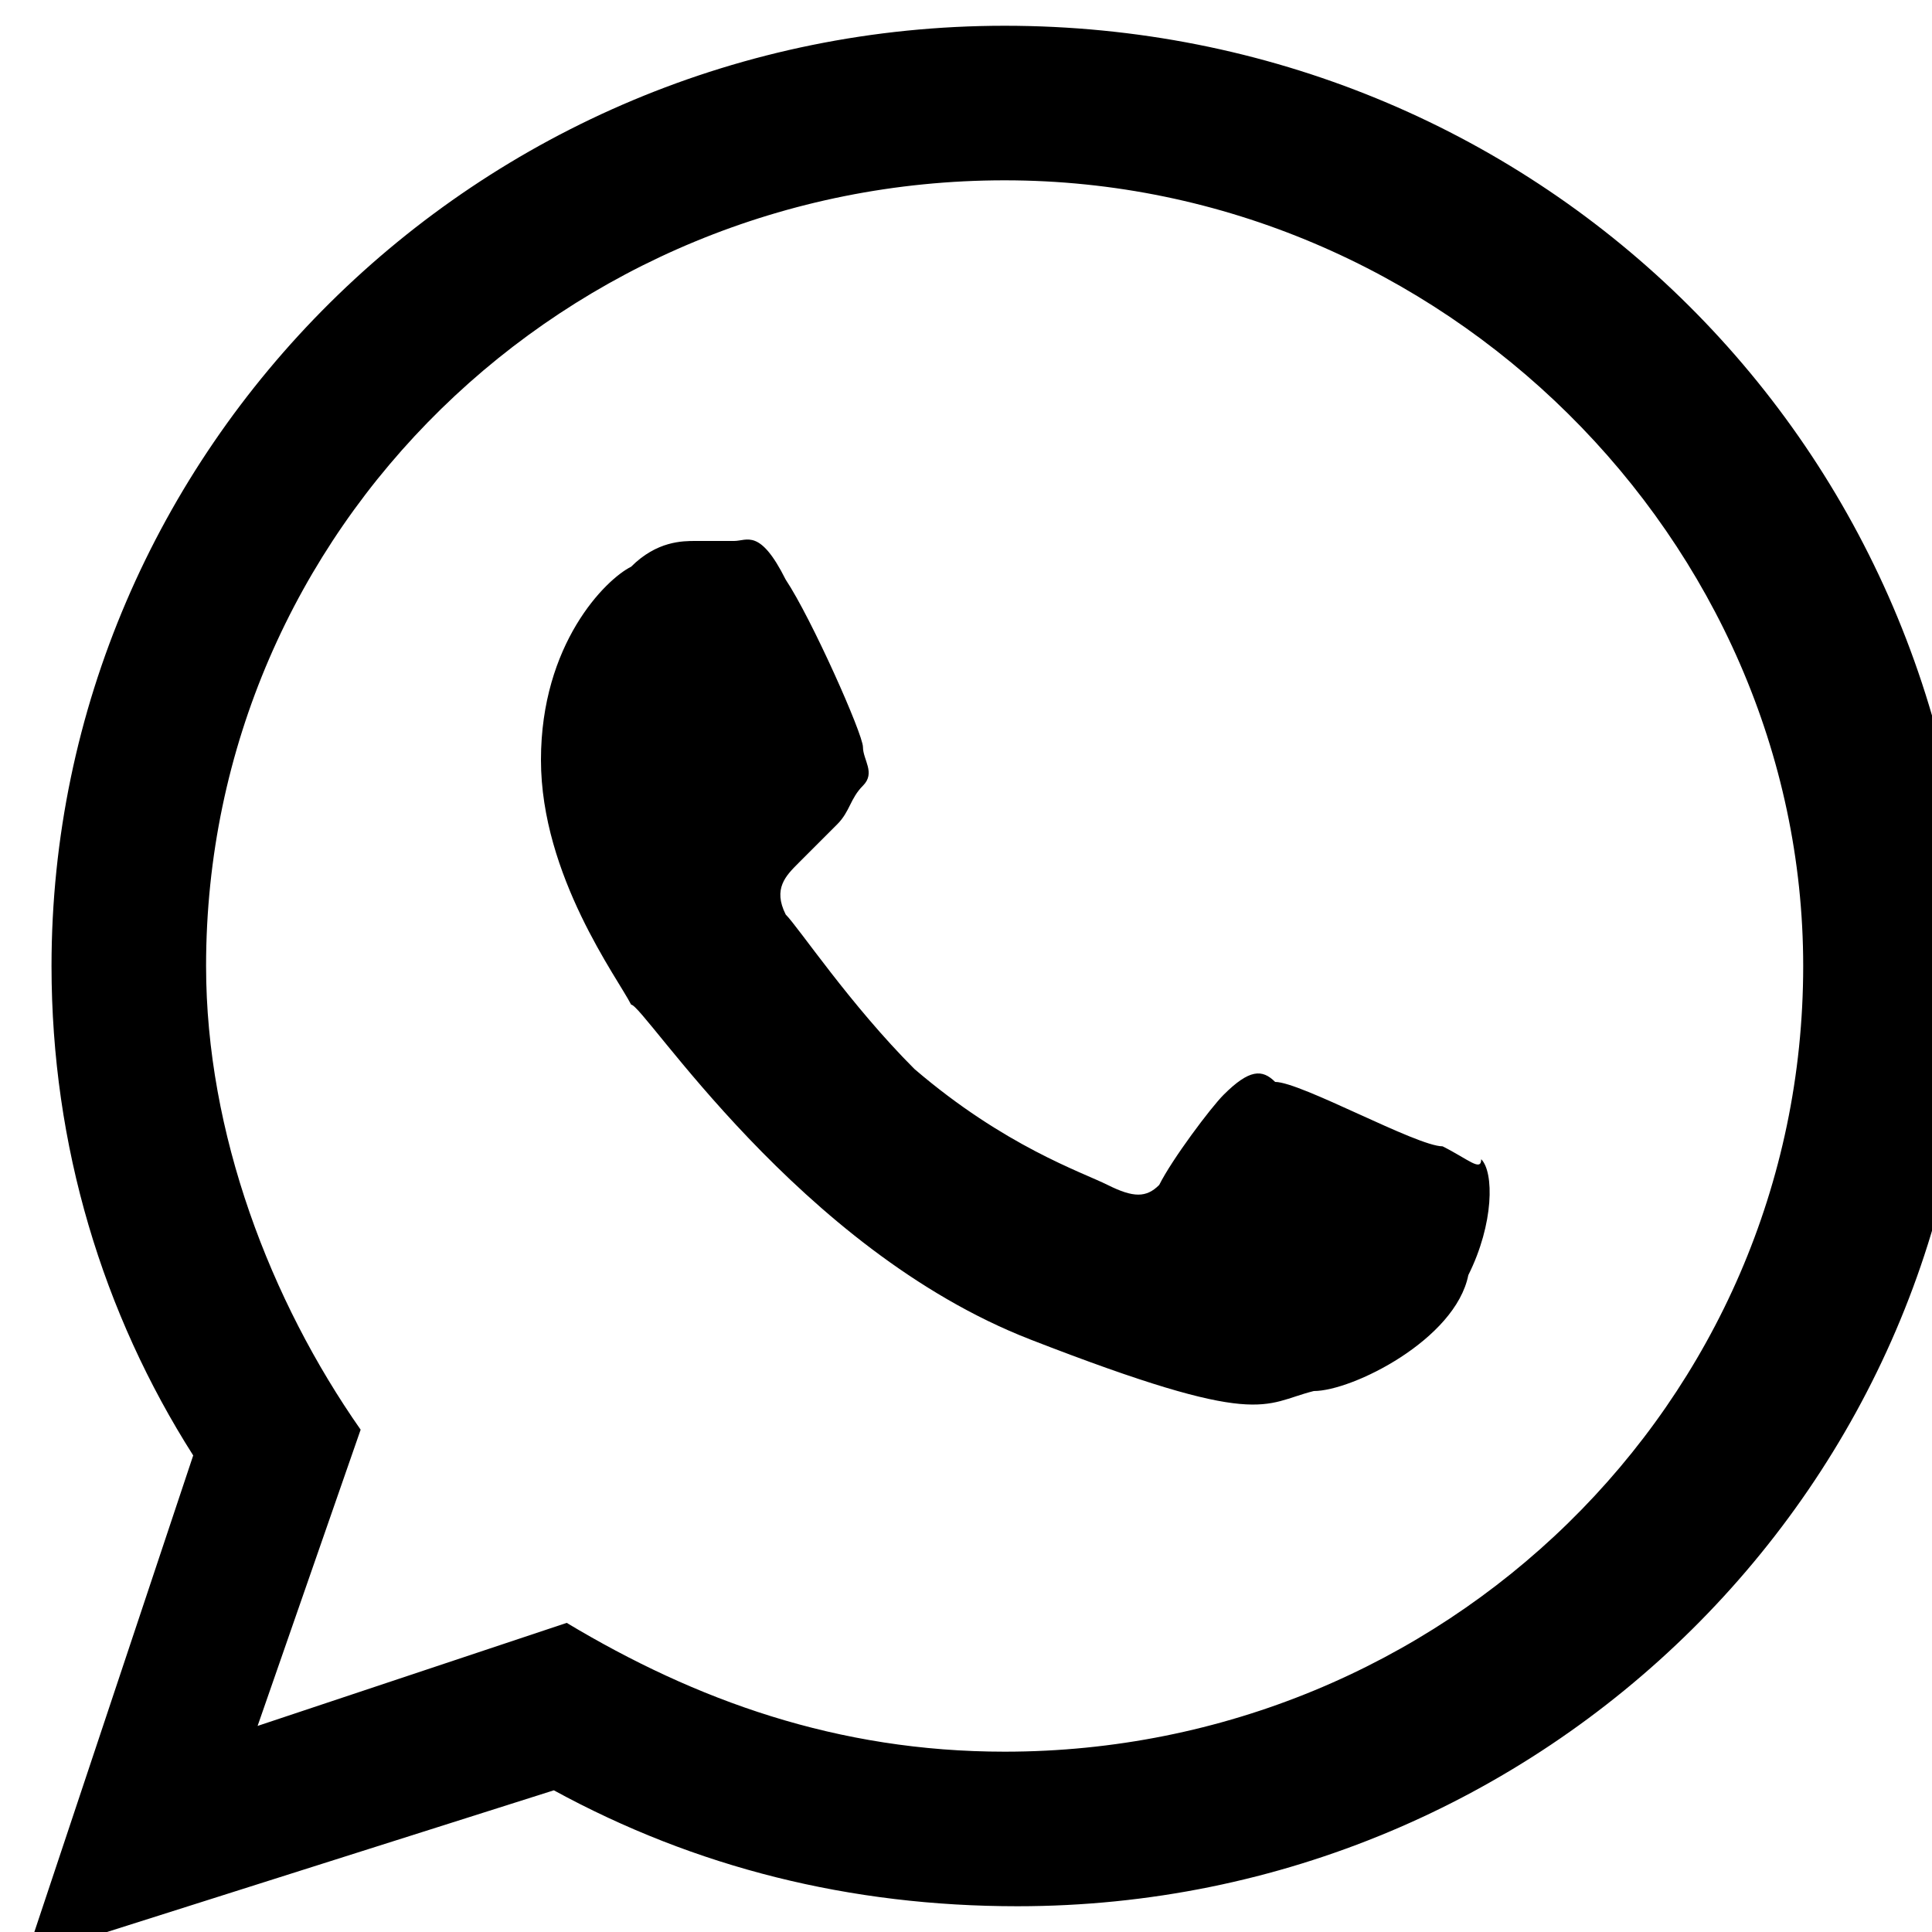 <?xml version="1.0" encoding="utf-8"?>
<!-- Generator: Adobe Illustrator 21.0.0, SVG Export Plug-In . SVG Version: 6.00 Build 0)  -->
<svg version="1.1" id="Forma_1_1_" xmlns="http://www.w3.org/2000/svg" xmlns:xlink="http://www.w3.org/1999/xlink" x="0px" y="0px"
	 viewBox="0 0 15 15" style="enable-background:new 0 0 15 15;" xml:space="preserve">
<style type="text/css">
	.st0{fill-rule:evenodd;clip-rule:evenodd;}
</style>
<g id="Forma_1">
	<g>
		<path class="st0" d="M11.2,8.9C11,8.9,10.1,8.4,9.9,8.4C9.8,8.3,9.7,8.3,9.5,8.5C9.4,8.6,9.1,9,9,9.2c-0.1,0.1-0.2,0.1-0.4,0
			C8.4,9.1,7.8,8.9,7.1,8.3c-0.5-0.5-0.9-1.1-1-1.2C6,6.9,6.1,6.8,6.2,6.7c0.1-0.1,0.2-0.2,0.3-0.3c0.1-0.1,0.1-0.2,0.2-0.3
			c0.1-0.1,0-0.2,0-0.3c0-0.1-0.4-1-0.6-1.3C5.9,4.1,5.8,4.2,5.7,4.2c-0.1,0-0.2,0-0.3,0c-0.1,0-0.3,0-0.5,0.2
			C4.7,4.5,4.2,5,4.2,5.9c0,0.9,0.6,1.7,0.7,1.9C5,7.8,6.2,9.7,8,10.4c1.8,0.7,1.8,0.5,2.2,0.4c0.3,0,1.1-0.4,1.2-0.9
			c0.2-0.4,0.2-0.8,0.1-0.9C11.5,9.1,11.4,9,11.2,8.9z M7.8,0.2c-4.1,0-7.4,3.3-7.4,7.3c0,1.4,0.4,2.7,1.1,3.8l-1.3,3.9l4.1-1.3
			c1.1,0.6,2.3,0.9,3.6,0.9c4.1,0,7.4-3.3,7.4-7.3C15.2,3.4,11.9,0.2,7.8,0.2z M7.8,13.6c-1.3,0-2.4-0.4-3.4-1L2,13.4l0.8-2.3
			c-0.7-1-1.2-2.3-1.2-3.6c0-3.4,2.8-6.1,6.2-6.1c3.4,0,6.2,2.8,6.2,6.1C14,10.9,11.2,13.6,7.8,13.6z"/>
	</g>
</g>
</svg>
